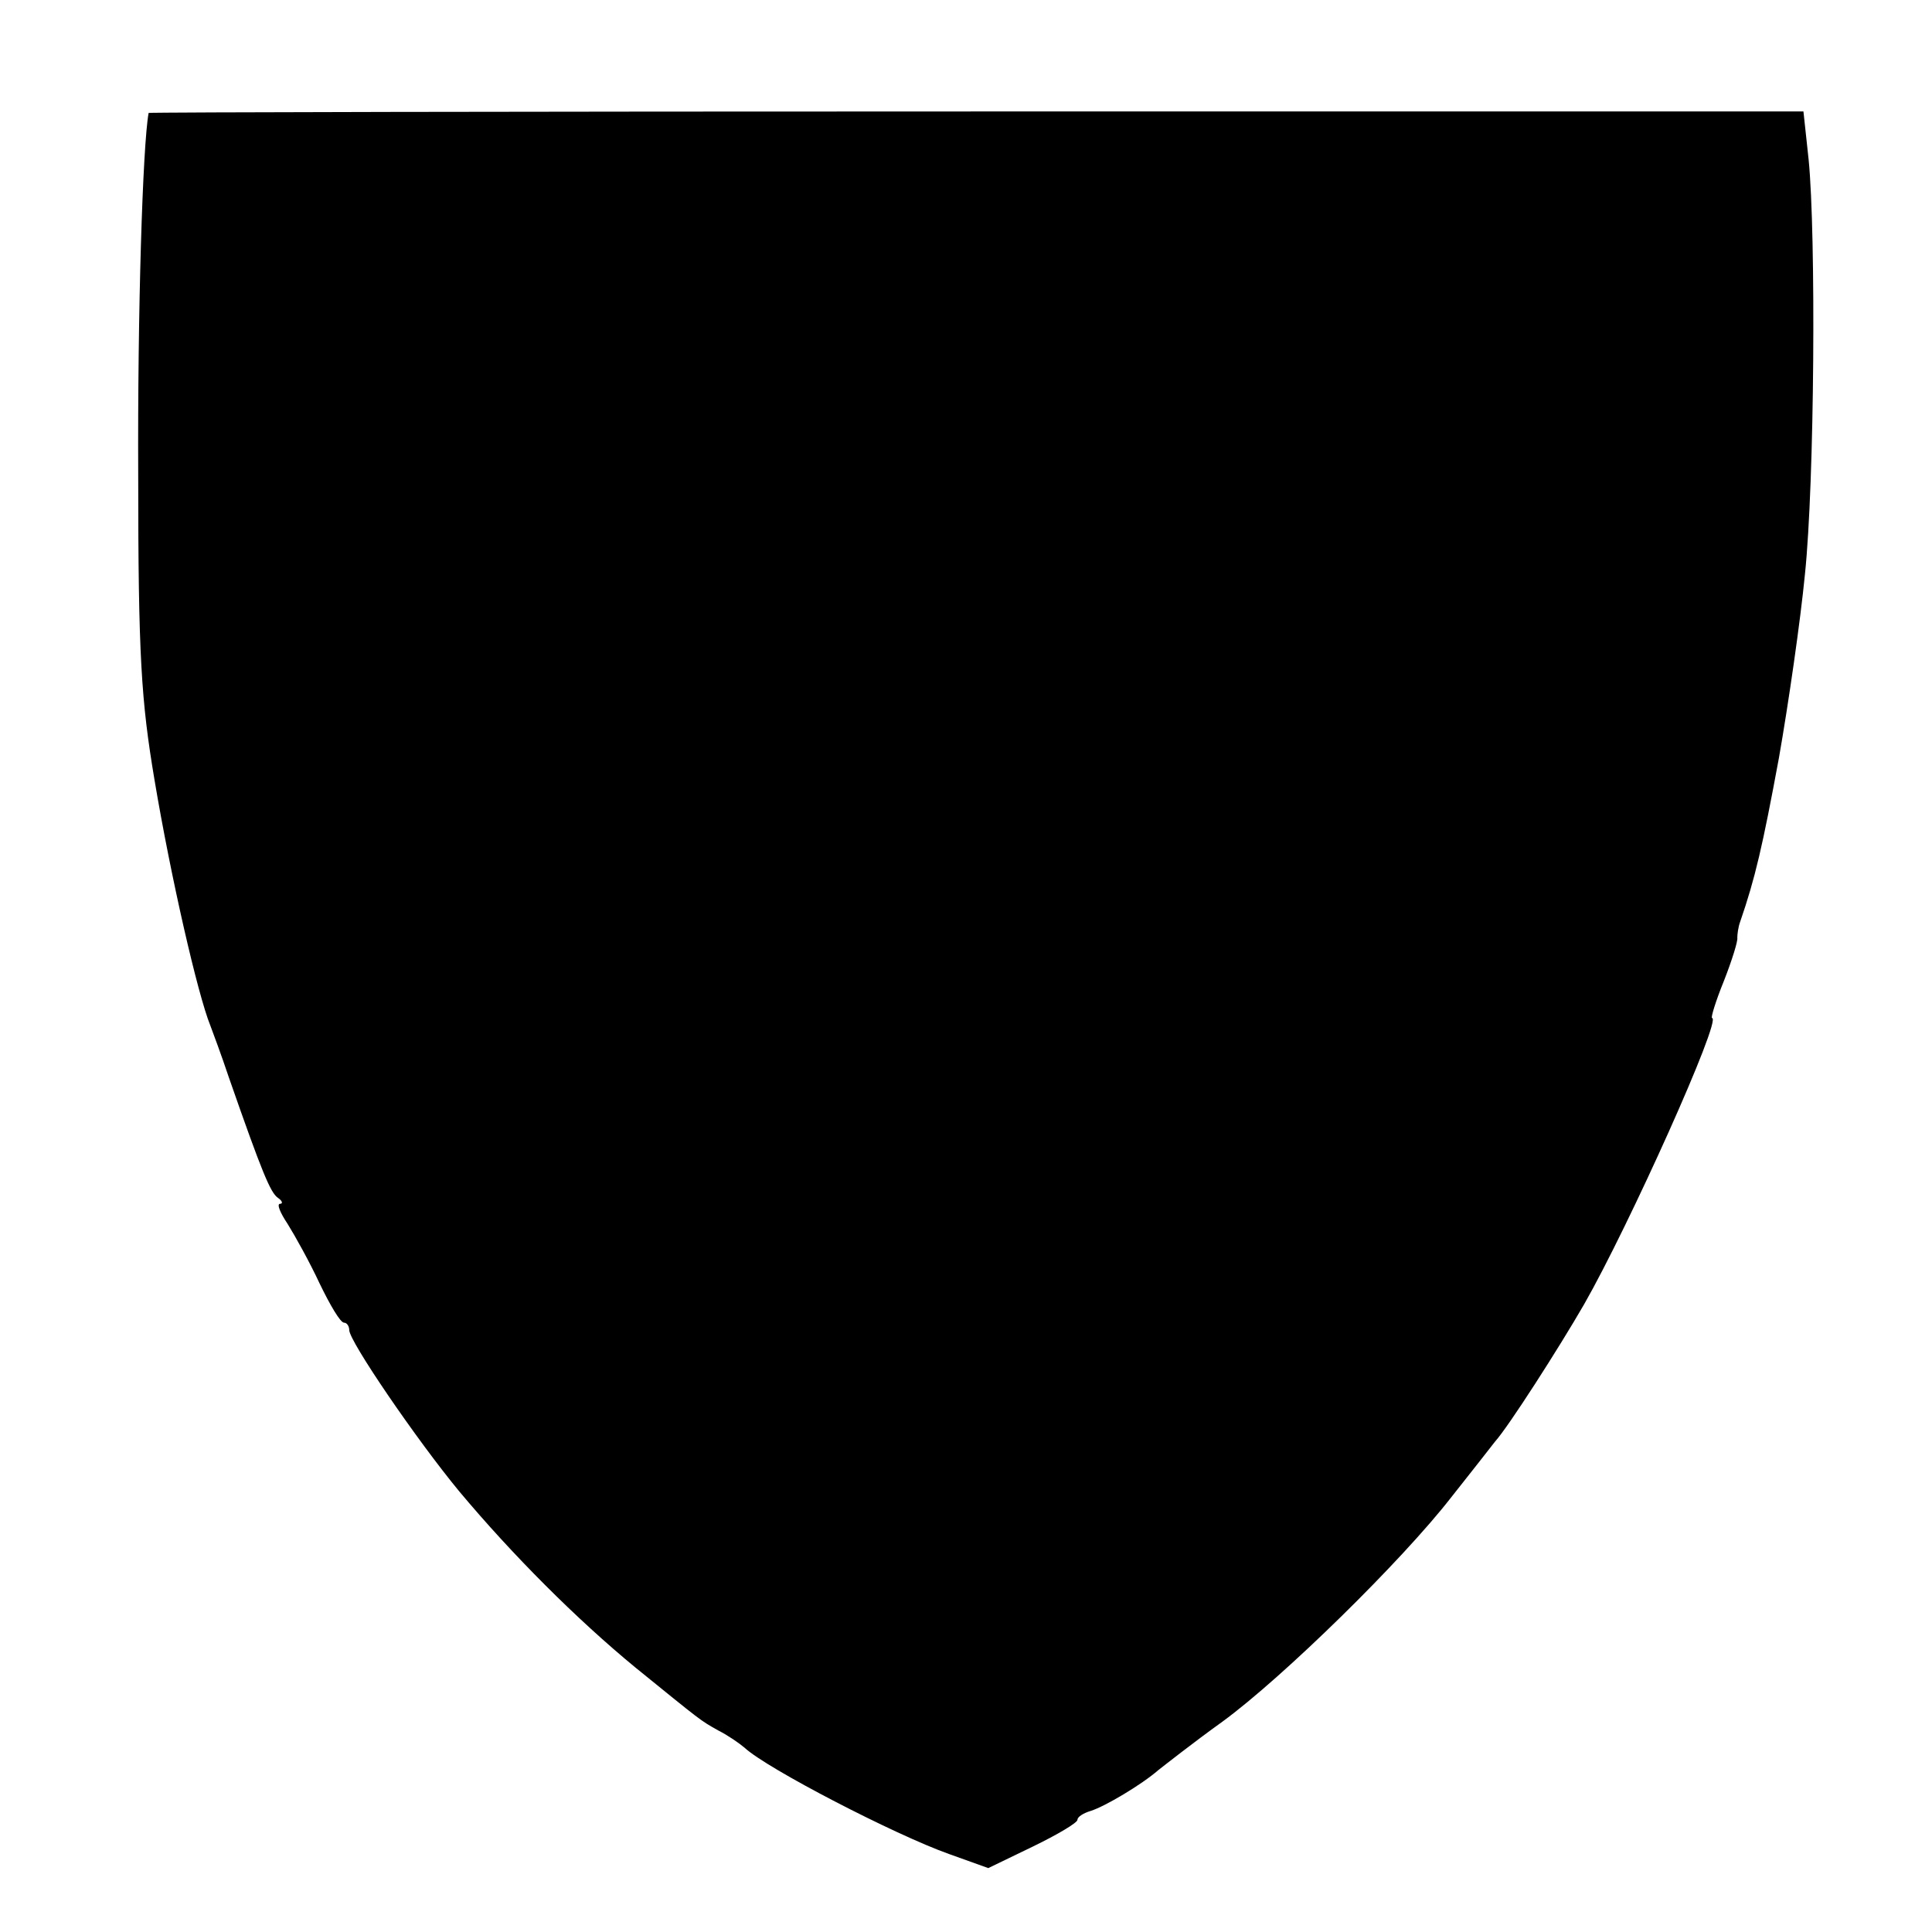 <?xml version="1.0" standalone="no"?>
<!DOCTYPE svg PUBLIC "-//W3C//DTD SVG 20010904//EN"
 "http://www.w3.org/TR/2001/REC-SVG-20010904/DTD/svg10.dtd">
<svg version="1.0" xmlns="http://www.w3.org/2000/svg"
 width="260pt" height="260pt" viewBox="0 0 260 260"
 preserveAspectRatio="xMidYMid meet">
<g transform="translate(0,260) scale(0.1,-0.1)"
fill="#000000" stroke="none">
<path d="M200 2448 c-8 -44 -15 -268 -14 -488 0 -243 4 -303 22 -410 22 -131
58 -288 75 -330 3 -8 15 -40 25 -70 45 -129 56 -155 66 -162 6 -4 7 -8 3 -8
-5 0 0 -12 10 -27 10 -16 30 -52 43 -80 14 -29 28 -53 33 -53 4 0 7 -5 7 -10
0 -15 91 -148 148 -217 72 -86 158 -172 237 -237 90 -73 87 -71 112 -85 12 -6
28 -17 35 -23 30 -28 202 -117 275 -143 l53 -19 60 29 c33 16 60 32 60 36 0 4
8 9 18 12 19 6 68 35 91 55 9 7 47 37 86 65 82 60 242 217 308 302 26 33 53
67 59 75 18 20 86 126 120 185 60 105 186 385 172 385 -2 0 5 23 16 50 11 28
19 54 18 58 0 4 1 14 4 22 20 58 30 101 52 220 13 74 29 185 35 247 13 124 15
457 5 558 l-7 65 -1113 0 c-613 0 -1114 -1 -1114 -2z"/>
</g>
</svg>
